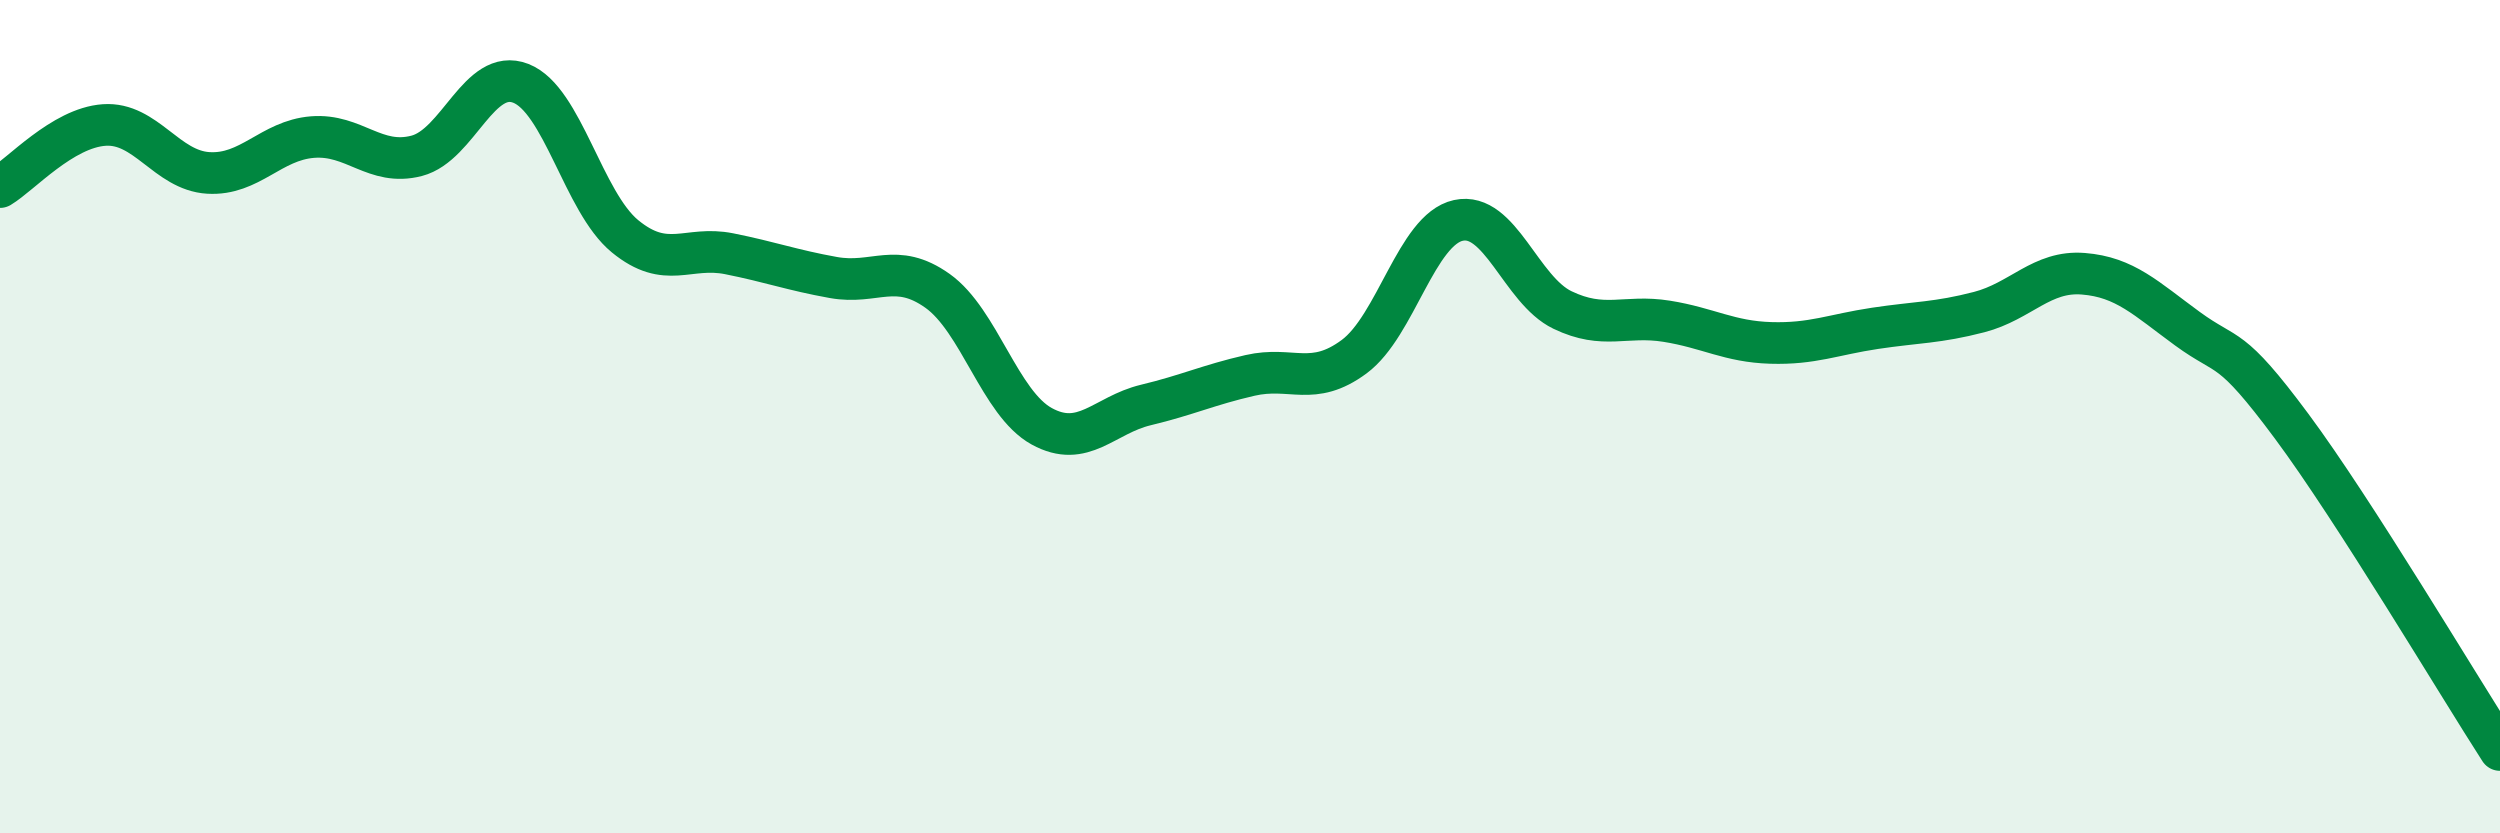 
    <svg width="60" height="20" viewBox="0 0 60 20" xmlns="http://www.w3.org/2000/svg">
      <path
        d="M 0,4.49 C 0.5,4.19 1.5,3.07 2.5,3 C 3.5,2.93 4,4.09 5,4.15 C 6,4.21 6.5,3.37 7.5,3.29 C 8.5,3.21 9,4 10,3.74 C 11,3.48 11.5,1.61 12.5,2 C 13.5,2.39 14,4.85 15,5.67 C 16,6.49 16.5,5.89 17.5,6.09 C 18.5,6.29 19,6.48 20,6.66 C 21,6.84 21.5,6.27 22.5,6.98 C 23.5,7.69 24,9.68 25,10.23 C 26,10.78 26.5,9.96 27.5,9.72 C 28.5,9.48 29,9.24 30,9.01 C 31,8.78 31.5,9.3 32.5,8.56 C 33.5,7.82 34,5.51 35,5.29 C 36,5.07 36.5,6.96 37.5,7.44 C 38.5,7.92 39,7.55 40,7.71 C 41,7.87 41.5,8.2 42.5,8.23 C 43.5,8.26 44,8.03 45,7.88 C 46,7.73 46.5,7.75 47.5,7.49 C 48.5,7.23 49,6.49 50,6.57 C 51,6.65 51.5,7.16 52.5,7.89 C 53.5,8.62 53.5,8.21 55,10.23 C 56.5,12.25 59,16.45 60,18L60 20L0 20Z"
        fill="#008740"
        opacity="0.1"
        stroke-linecap="round"
        stroke-linejoin="round"
      />
      <path
        d="M 0,4.49 C 0.5,4.19 1.5,3.07 2.5,3 C 3.5,2.93 4,4.09 5,4.15 C 6,4.21 6.5,3.37 7.5,3.29 C 8.5,3.21 9,4 10,3.74 C 11,3.48 11.5,1.61 12.5,2 C 13.5,2.39 14,4.85 15,5.67 C 16,6.49 16.5,5.89 17.5,6.09 C 18.5,6.29 19,6.48 20,6.66 C 21,6.84 21.5,6.27 22.5,6.98 C 23.5,7.69 24,9.68 25,10.23 C 26,10.78 26.5,9.96 27.5,9.72 C 28.5,9.48 29,9.24 30,9.01 C 31,8.78 31.5,9.3 32.5,8.56 C 33.5,7.82 34,5.51 35,5.29 C 36,5.07 36.5,6.96 37.5,7.44 C 38.5,7.92 39,7.55 40,7.71 C 41,7.87 41.5,8.2 42.5,8.23 C 43.5,8.26 44,8.03 45,7.88 C 46,7.73 46.5,7.75 47.5,7.49 C 48.5,7.23 49,6.49 50,6.57 C 51,6.65 51.5,7.16 52.5,7.89 C 53.5,8.62 53.5,8.21 55,10.23 C 56.5,12.25 59,16.45 60,18"
        stroke="#008740"
        stroke-width="1"
        fill="none"
        stroke-linecap="round"
        stroke-linejoin="round"
      />
    </svg>
  